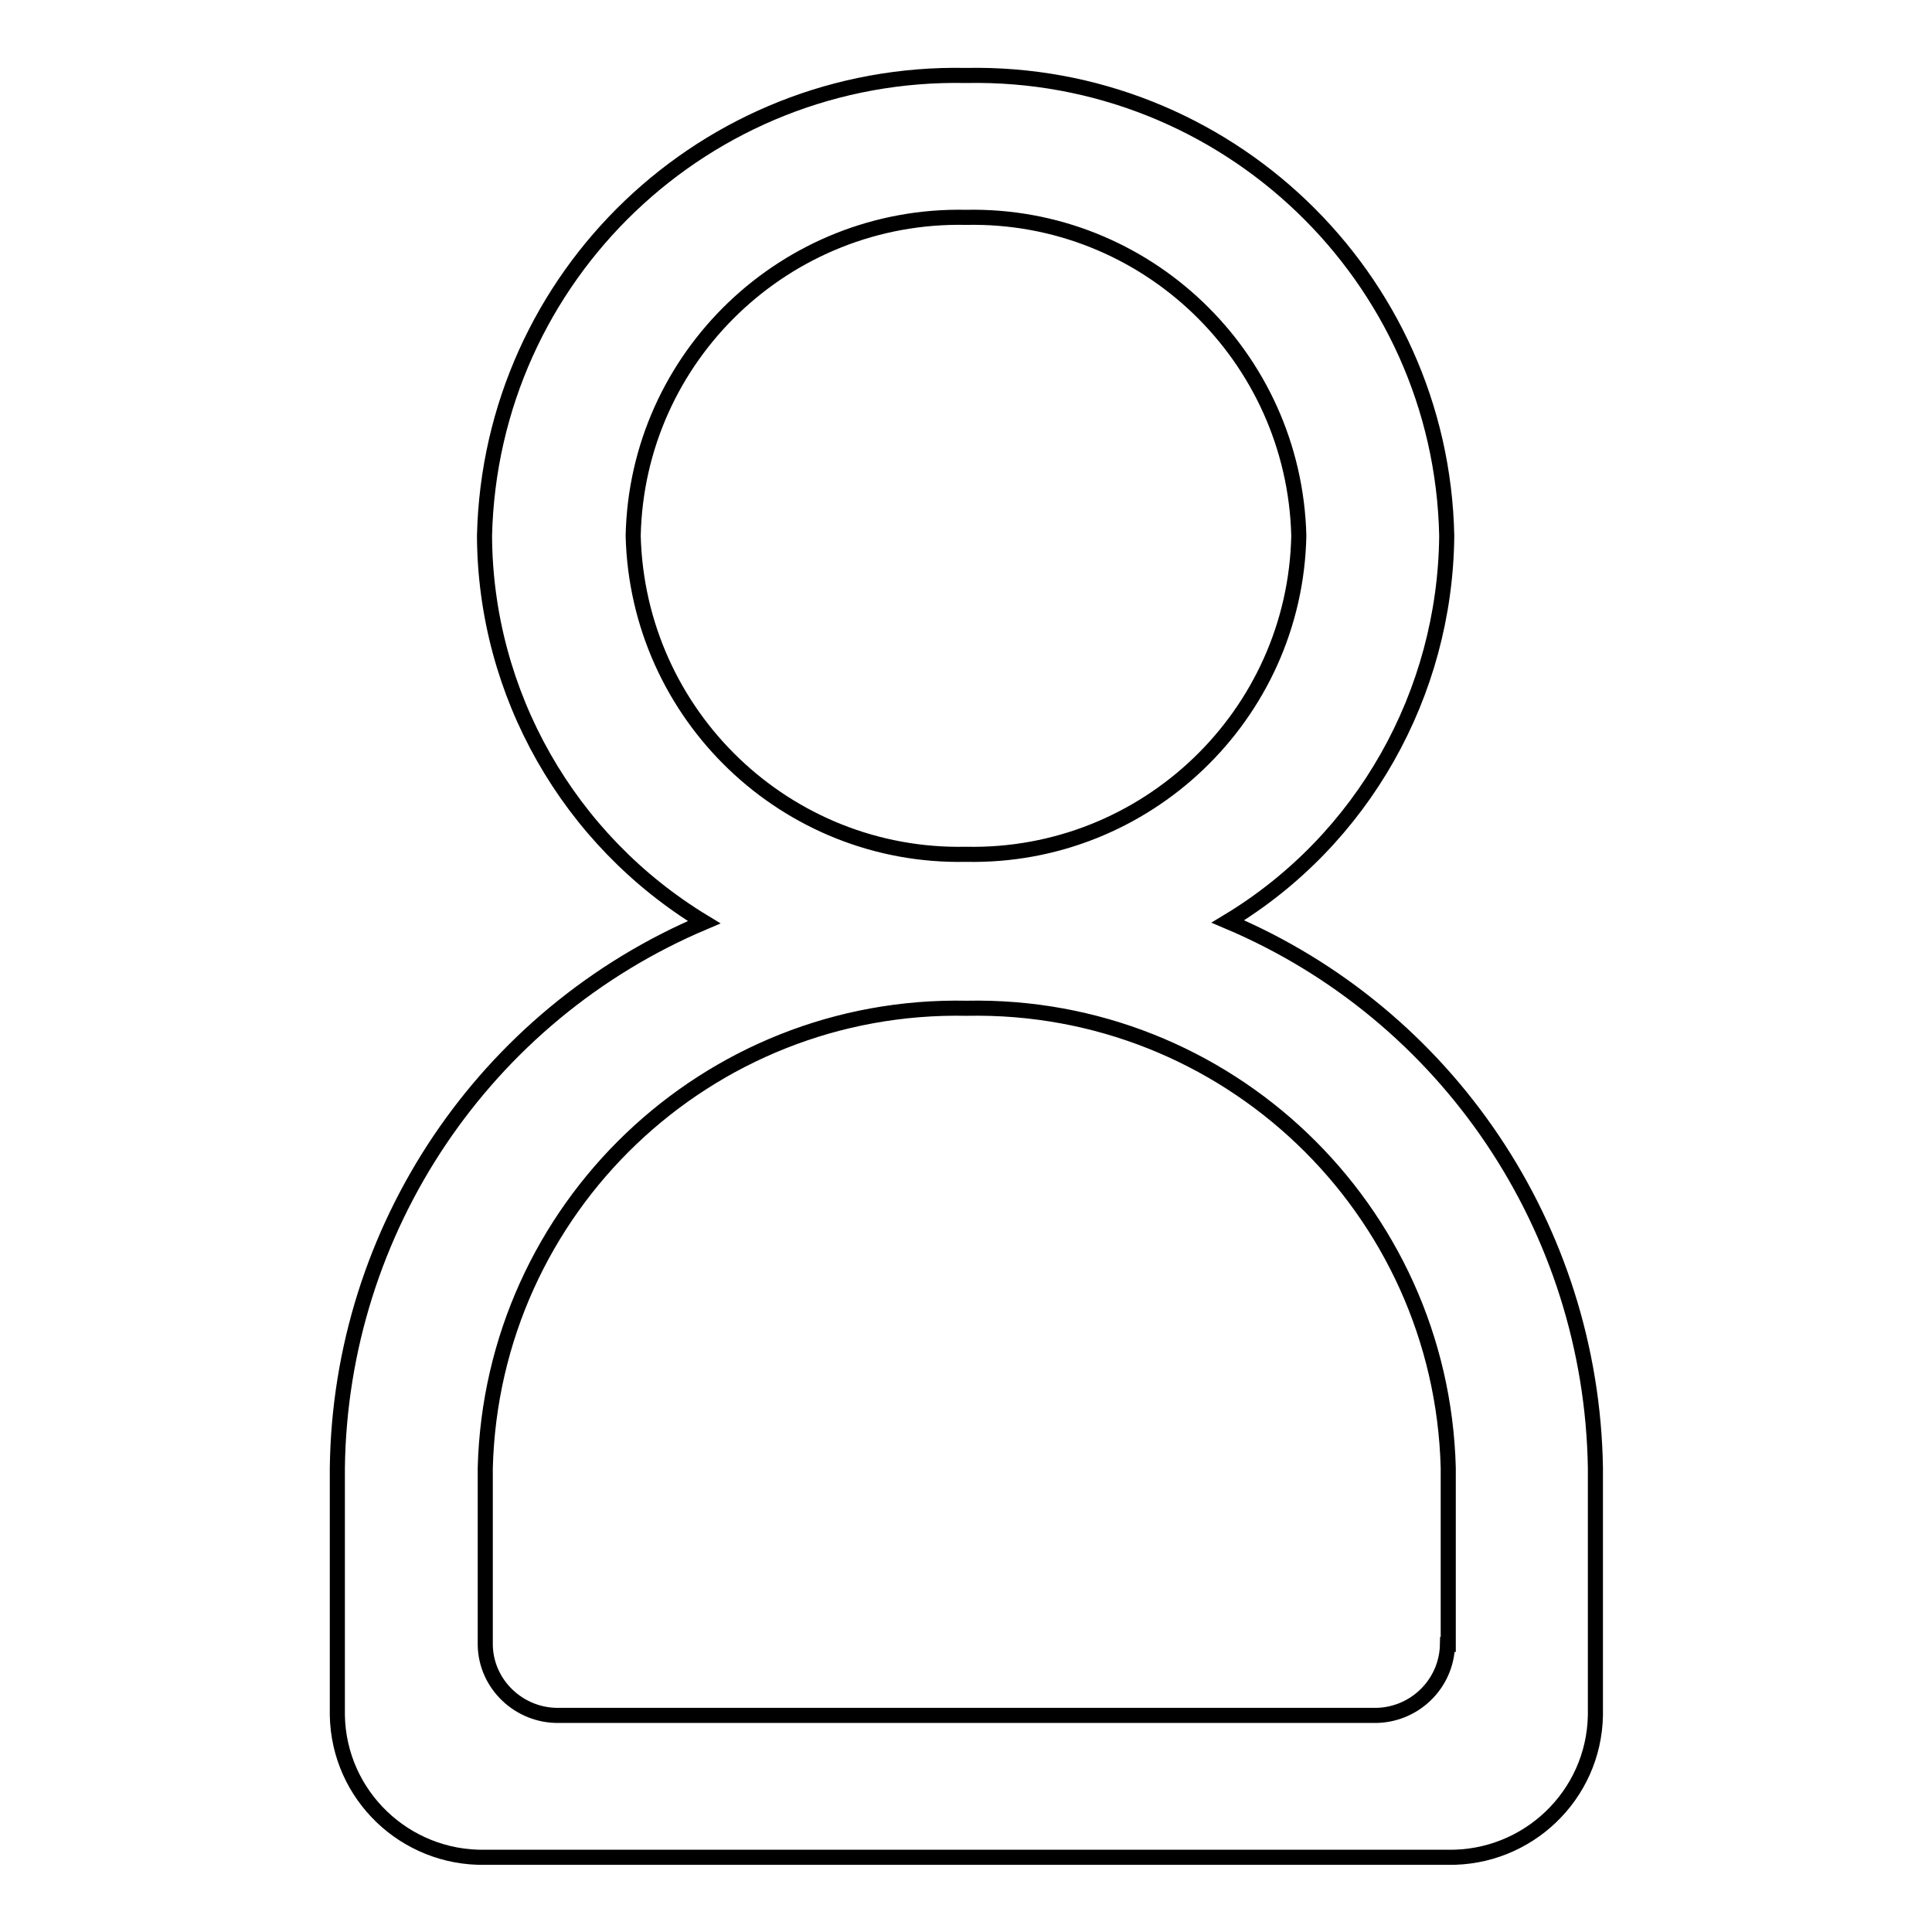 <?xml version="1.0" encoding="utf-8"?>
<!-- Svg Vector Icons : http://www.onlinewebfonts.com/icon -->
<!DOCTYPE svg PUBLIC "-//W3C//DTD SVG 1.1//EN" "http://www.w3.org/Graphics/SVG/1.1/DTD/svg11.dtd">
<svg version="1.1" xmlns="http://www.w3.org/2000/svg" xmlns:xlink="http://www.w3.org/1999/xlink" x="0px" y="0px" viewBox="0 0 256 256" enable-background="new 0 0 256 256" xml:space="preserve">
<g> <path stroke-width="2" fill-opacity="0" stroke="#000000"  d="M162.7,122.1c17.9-10.8,28.8-30.2,29-51.1C191,36.6,162.4,9.3,128,10C93.6,9.3,65,36.5,64.2,71 c0.1,20.9,11.1,40.3,29.1,51.2c-29.1,12.3-48.2,40.7-48.6,72.3v32.8c0.2,10.6,9,19,19.6,18.8c0,0,0,0,0,0h127.5 c10.6,0.2,19.4-8.2,19.6-18.8c0,0,0,0,0,0v-32.8C210.9,162.8,191.8,134.4,162.7,122.1z M128,28.8c23.8-0.5,43.5,18.4,44.1,42.2 c-0.5,23.8-20.3,42.7-44.1,42.2c-23.8,0.5-43.5-18.4-44.1-42.2C84.4,47.2,104.2,28.3,128,28.8z M191.8,217.9 c-0.1,5.3-4.5,9.5-9.8,9.4c0,0,0,0,0,0H74.1c-5.3,0.1-9.7-4.1-9.8-9.3c0,0,0,0,0,0v-23.5c0.9-34.4,29.4-61.6,63.8-60.9 c34.4-0.7,62.9,26.5,63.8,60.9V217.9z"/></g>
</svg>